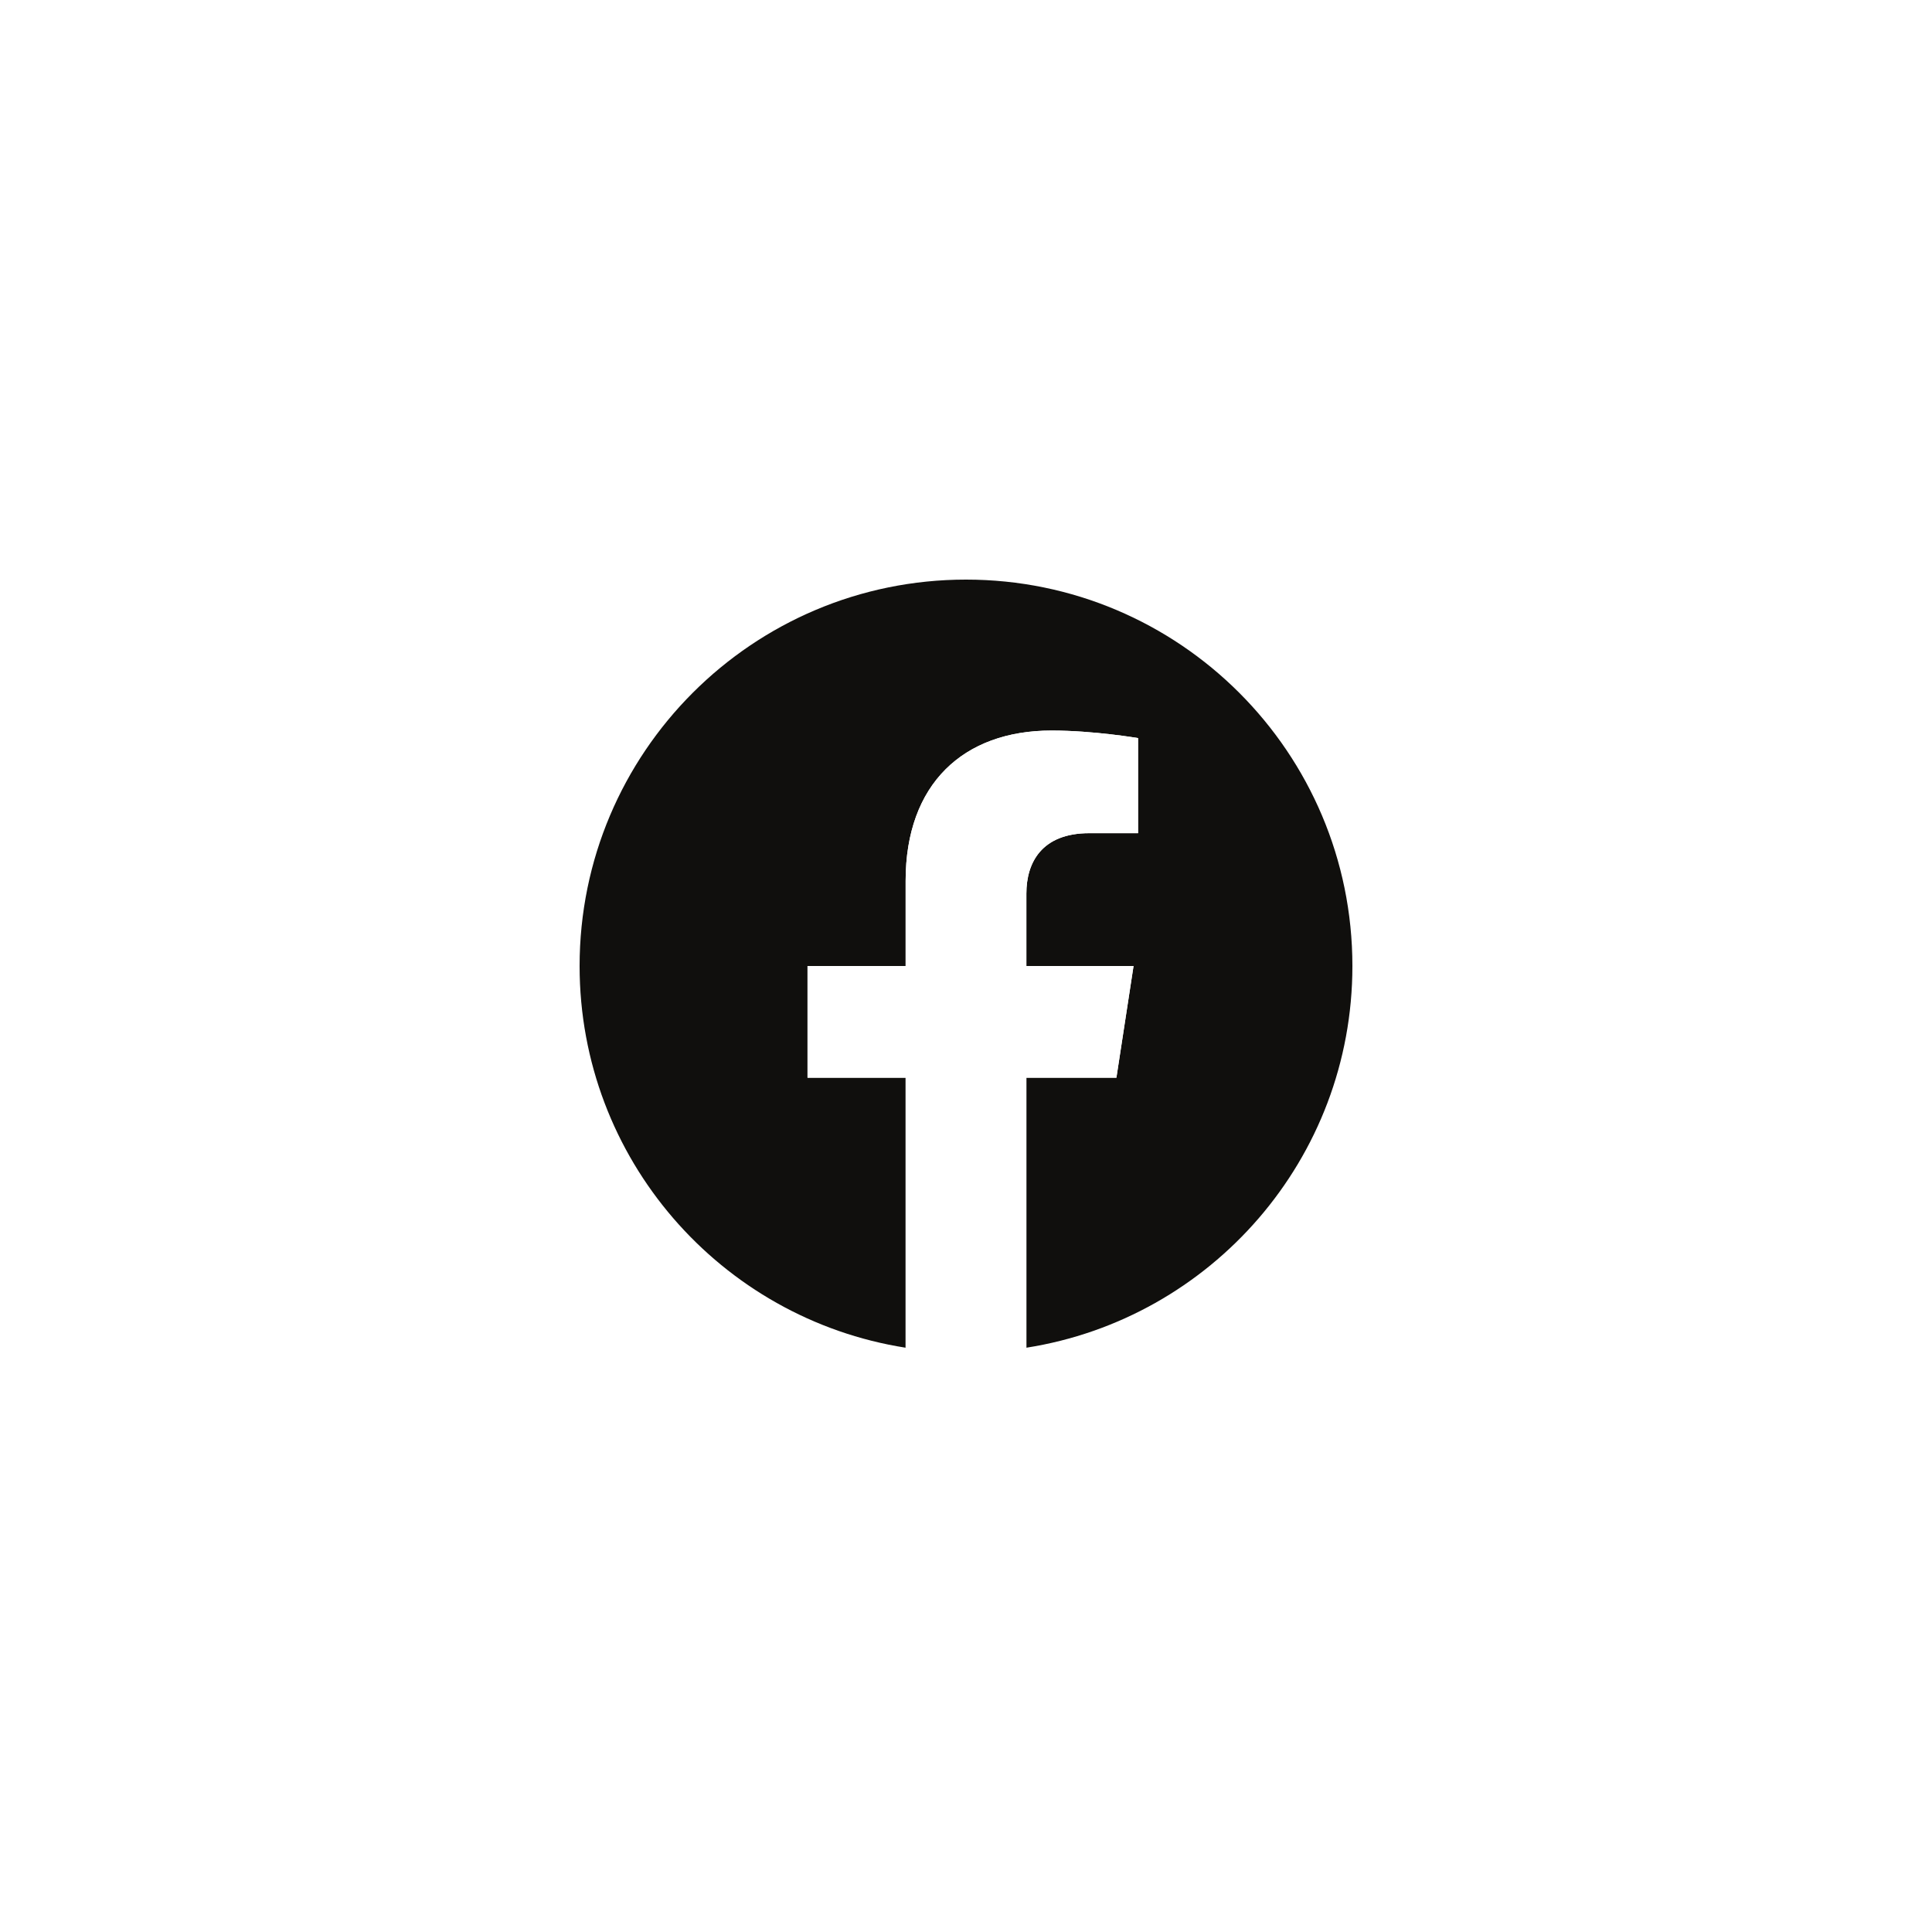 <svg xmlns="http://www.w3.org/2000/svg" xmlns:xlink="http://www.w3.org/1999/xlink" width="500" viewBox="0 0 375 375" height="500" preserveAspectRatio="xMidYMid meet"><defs><clipPath id="b156a1fbf7"><path d="M 112.5 112.5 L 262.5 112.5 L 262.5 262 L 112.5 262 Z M 112.5 112.5 " clip-rule="nonzero"></path></clipPath><clipPath id="40079772fd"><path d="M 156 141 L 221 141 L 221 262.5 L 156 262.5 Z M 156 141 " clip-rule="nonzero"></path></clipPath></defs><rect x="-37.5" width="450" fill="#ffffff" y="-37.5" height="450" fill-opacity="1"></rect><rect x="-37.5" width="450" fill="#ffffff" y="-37.5" height="450" fill-opacity="1"></rect><g clip-path="url(#b156a1fbf7)"><path fill="#100f0d" d="M 262.5 187.5 C 262.5 146.078 228.922 112.5 187.5 112.5 C 146.078 112.5 112.5 146.078 112.5 187.5 C 112.5 224.934 139.926 255.961 175.781 261.59 L 175.781 209.18 L 156.738 209.18 L 156.738 187.5 L 175.781 187.5 L 175.781 170.977 C 175.781 152.18 186.977 141.797 204.109 141.797 C 212.316 141.797 220.898 143.262 220.898 143.262 L 220.898 161.719 L 211.441 161.719 C 202.125 161.719 199.219 167.5 199.219 173.43 L 199.219 187.5 L 220.02 187.5 L 216.695 209.18 L 199.219 209.18 L 199.219 261.59 C 235.074 255.961 262.5 224.934 262.5 187.5 " fill-opacity="1" fill-rule="nonzero"></path></g><g clip-path="url(#40079772fd)"><path fill="#ffffff" d="M 216.695 209.18 L 220.02 187.5 L 199.219 187.5 L 199.219 173.43 C 199.219 167.5 202.125 161.719 211.441 161.719 L 220.898 161.719 L 220.898 143.262 C 220.898 143.262 212.316 141.797 204.109 141.797 C 186.977 141.797 175.781 152.18 175.781 170.977 L 175.781 187.5 L 156.738 187.5 L 156.738 209.18 L 175.781 209.18 L 175.781 261.59 C 179.602 262.188 183.512 262.5 187.5 262.5 C 191.488 262.5 195.398 262.188 199.219 261.59 L 199.219 209.18 L 216.695 209.18 " fill-opacity="1" fill-rule="nonzero"></path></g></svg>
